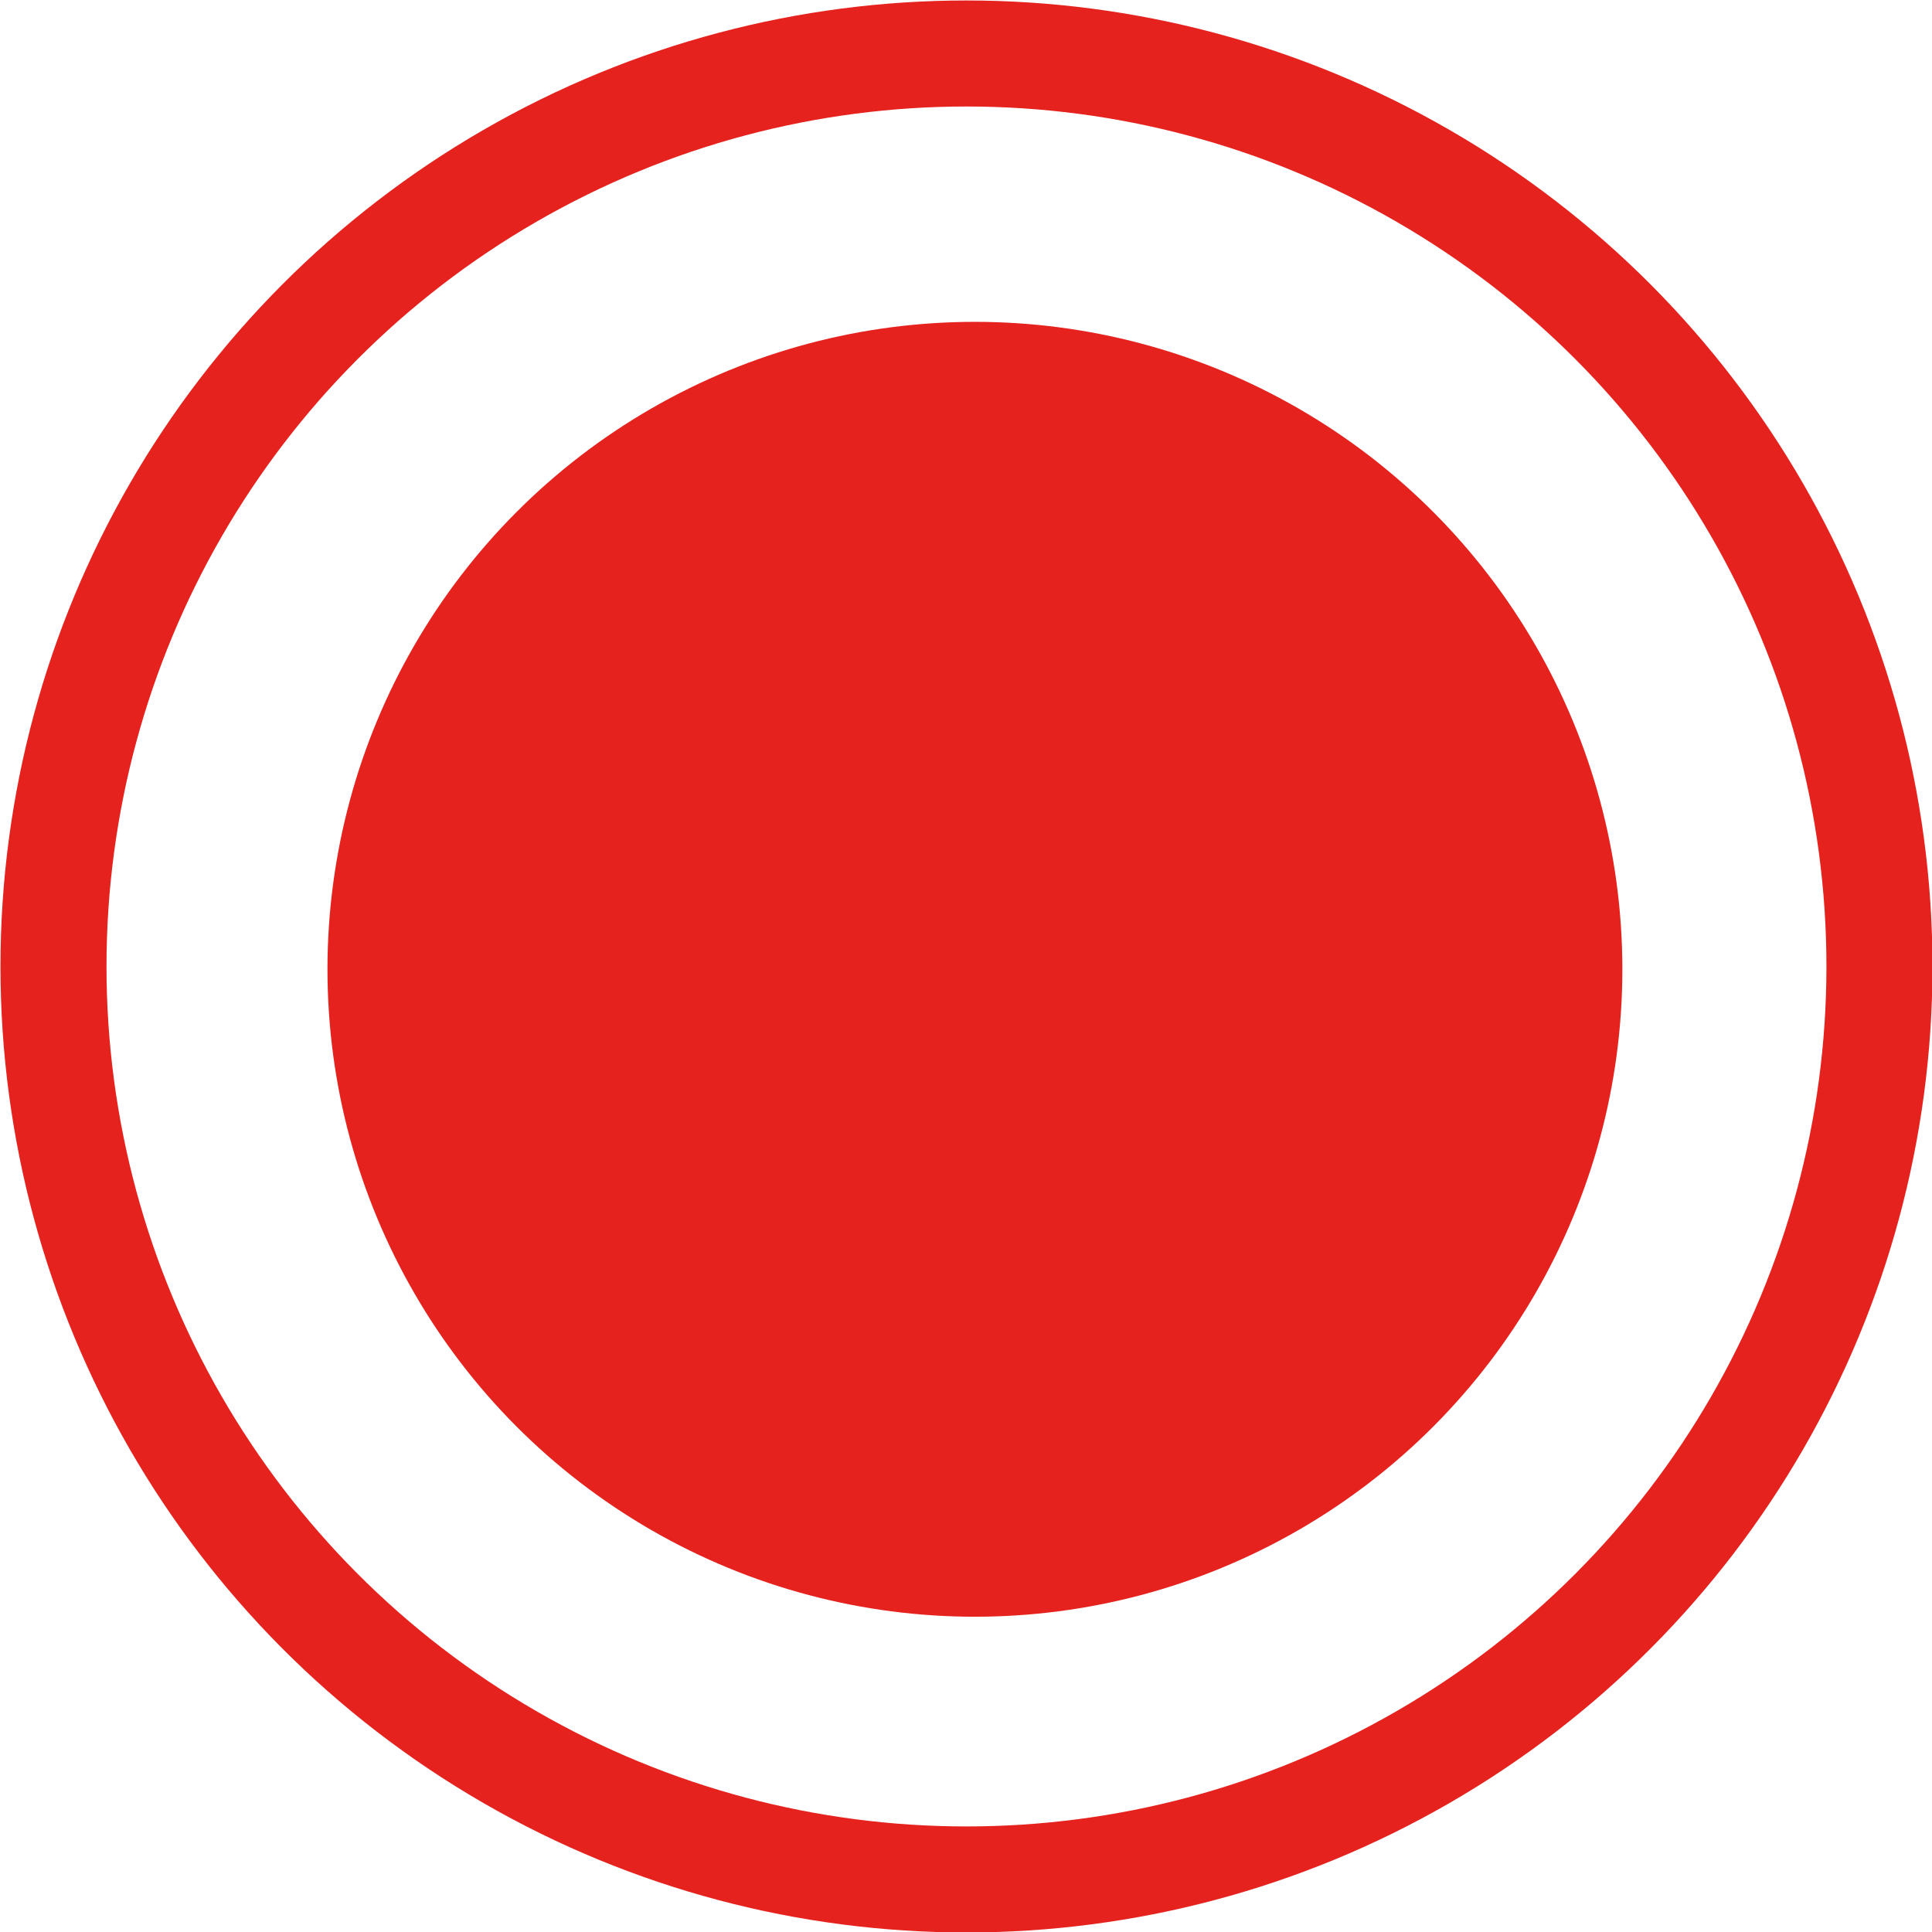 <?xml version="1.0" encoding="UTF-8"?> <svg xmlns="http://www.w3.org/2000/svg" viewBox="0 0 20.59 20.59"><defs><style>.cls-1{fill:#e5221d;}.cls-2{fill:none;stroke:#e5221d;stroke-miterlimit:10;stroke-width:1.13px;}</style></defs><g id="Calque_2" data-name="Calque 2"><g id="Calque_1-2" data-name="Calque 1"><circle class="cls-1" cx="10.39" cy="10.33" r="6.9"></circle><circle class="cls-2" cx="10.3" cy="10.3" r="9.73"></circle></g></g></svg> 